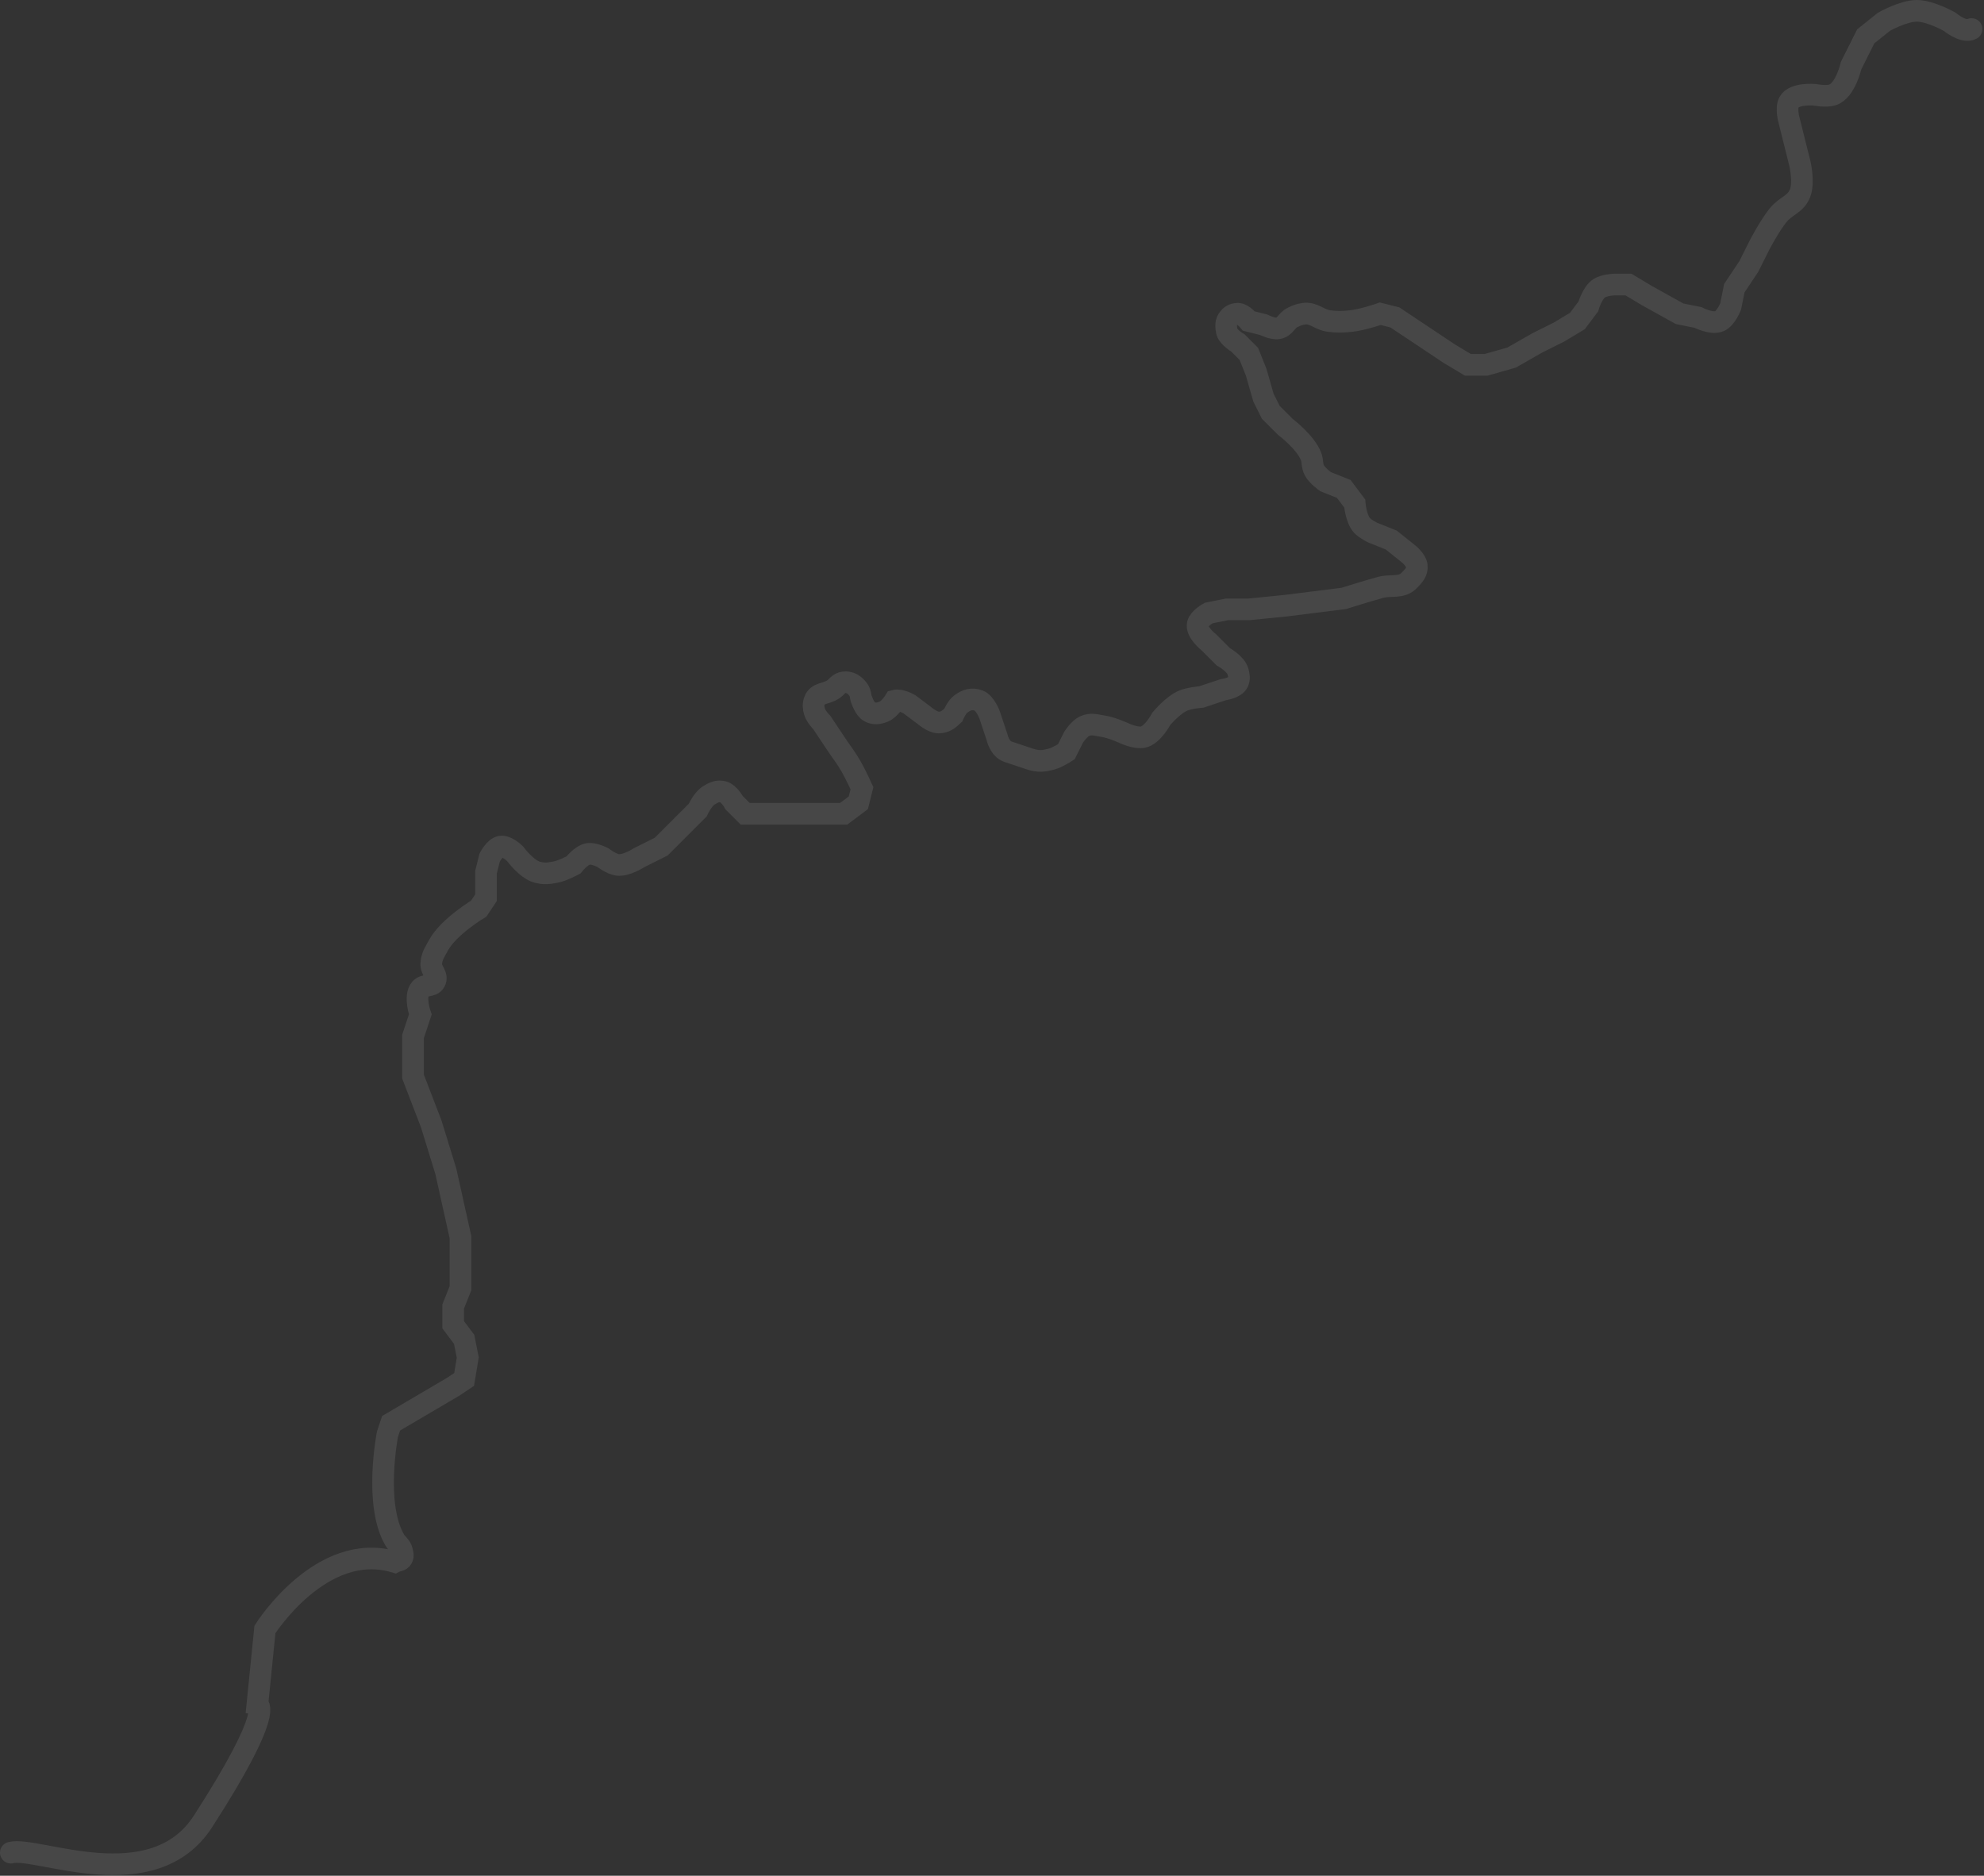 <?xml version="1.0" encoding="utf-8"?>
<svg xmlns="http://www.w3.org/2000/svg" fill="none" height="100%" overflow="visible" preserveAspectRatio="none" style="display: block;" viewBox="0 0 917 867" width="100%">
<rect x="0" y="0" width="917" height="867" fill="#333333" stroke="none"/>
<path d="M5 856.32C16.786 853.095 70.536 877.975 93.833 841.865C127.573 789.57 118.961 787.818 118.961 787.818L122.441 753.172C122.441 753.172 148.456 711.841 182.458 721.955C183.757 721.261 185.101 721.547 185.832 720.268C186.486 719.124 186.103 718.183 185.832 716.894C185.342 714.569 183.664 713.879 182.458 711.833C172.735 695.334 179.084 662.911 179.084 662.911L180.771 657.85L209.45 640.981L214.511 637.607L216.198 627.485L214.511 619.05L209.45 612.303V603.868L212.824 595.433V571.816L206.076 541.451L199.328 519.52L190.893 497.59V479.033L194.267 468.912C194.267 468.912 191.335 460.663 194.267 457.103C196.14 454.829 199.59 456.308 201.015 453.729C202.64 450.789 199.048 448.642 199.328 445.294C199.624 441.759 201.003 439.974 202.702 436.86C207.392 428.262 221.259 419.99 221.259 419.99L224.633 414.929V403.121L226.321 396.373C226.321 396.373 228.632 391.812 231.382 391.312C234.28 390.785 238.13 394.686 238.13 394.686C238.13 394.686 243.29 401.758 248.252 403.121C251.428 403.993 253.448 403.72 256.687 403.121C260.176 402.475 265.122 399.747 265.122 399.747C265.122 399.747 268.615 395.19 271.87 394.686C274.555 394.27 278.619 396.373 278.619 396.373C278.619 396.373 282.45 399.33 285.367 399.747C289.492 400.336 295.489 396.373 295.489 396.373L305.611 391.312L314.046 382.877L322.481 374.442C322.481 374.442 324.738 369.422 327.542 367.695C329.855 366.27 331.667 365.304 334.291 366.008C336.99 366.732 339.352 371.069 339.352 371.069L344.413 376.129H354.535H368.031H379.84H389.962L396.711 371.069L398.398 364.321C398.398 364.321 395.546 358.026 393.337 354.199C390.961 350.085 389.224 348.03 386.588 344.077C383.953 340.125 379.84 333.956 379.84 333.956C379.84 333.956 377.091 331.186 376.466 328.895C375.946 326.988 375.815 325.7 376.466 323.834C377.732 320.207 381.667 320.845 384.901 318.773C386.902 317.492 387.605 315.694 389.962 315.399C392.886 315.034 394.943 316.416 396.711 318.773C397.961 320.44 397.499 321.954 398.398 323.834C398.398 323.834 399.709 327.716 401.772 328.895C404.06 330.202 406.073 329.873 408.52 328.895C411.115 327.857 413.581 323.834 413.581 323.834C416.204 323.13 420.329 325.521 420.329 325.521L427.077 330.582C427.077 330.582 430.879 333.956 433.825 333.956C436.772 333.956 438.421 332.594 440.573 330.582C440.573 330.582 442.072 326.979 443.947 325.521C446.599 323.458 449.252 322.616 452.383 323.834C455.452 325.029 457.444 330.582 457.444 330.582L460.818 340.703C460.818 340.703 461.926 346.134 465.879 347.451C469.832 348.769 472.048 349.508 476.001 350.825C479.954 352.143 482.309 351.865 486.123 350.825C488.966 350.05 492.871 347.451 492.871 347.451L496.245 340.703C496.245 340.703 498.762 336.799 501.306 335.643C504.305 334.279 506.48 335.177 509.741 335.643C513.866 336.232 519.864 339.016 519.864 339.016C519.864 339.016 525.012 341.395 528.299 340.703C532.858 339.744 536.734 332.269 536.734 332.269C536.734 332.269 542.103 325.803 546.856 323.834C549.96 322.548 555.292 322.147 555.292 322.147L565.414 318.773C565.414 318.773 570.927 318.074 572.162 315.399C572.99 313.605 572.682 312.245 572.162 310.338C571.181 306.743 565.414 303.59 565.414 303.59L558.666 296.843C558.666 296.843 552.673 292.135 553.604 288.408C554.282 285.696 558.666 283.347 558.666 283.347L567.101 281.66H577.223L594.093 279.973L621.086 276.599C621.086 276.599 631.319 273.343 637.956 271.538C643.198 270.113 647.713 272.106 651.452 268.164C653.48 266.027 655.192 264.34 654.826 261.417C654.532 259.06 651.452 256.356 651.452 256.356L643.017 249.608L634.582 246.234C634.582 246.234 631.133 244.605 629.521 242.86C626.693 239.8 626.147 232.738 626.147 232.738L621.086 225.991L612.651 222.617C612.651 222.617 608.957 219.994 607.589 217.556C606.26 215.187 606.899 213.335 605.902 210.808C603.332 204.294 594.093 197.313 594.093 197.313L587.345 190.565L583.971 183.817L580.597 172.008L577.223 163.573L572.162 158.513C572.162 158.513 567.985 156.103 567.101 153.452C567.101 153.452 566.255 150.177 567.101 148.391C568.118 146.244 569.786 145.017 572.162 145.017C574.537 145.017 577.223 148.391 577.223 148.391L583.971 150.078C583.971 150.078 588.035 152.18 590.719 151.765C593.974 151.261 594.495 148.125 597.467 146.704C599.347 145.805 600.466 145.314 602.528 145.017C607.276 144.333 609.579 147.79 614.338 148.391C618.259 148.886 620.528 148.798 624.46 148.391C629.864 147.832 637.956 145.017 637.956 145.017L644.704 146.704L654.826 153.452L670.009 163.573L678.445 168.634H686.88L698.689 165.26L710.498 158.513L720.62 153.452L729.055 148.391L734.117 141.643C734.117 141.643 735.937 135.271 739.178 133.208C741.469 131.75 745.926 131.521 745.926 131.521H752.674L761.109 136.582L776.292 145.017L784.727 146.704C784.727 146.704 791.225 150.099 794.85 148.391C797.829 146.987 799.911 141.643 799.911 141.643L801.598 133.208L808.346 123.087L813.407 112.965C813.407 112.965 817.943 104.31 821.842 99.469C825.349 95.116 829.888 94.538 831.964 89.348C833.922 84.454 831.964 75.852 831.964 75.852L826.903 55.609C826.903 55.609 825.303 50.053 826.903 47.174C829.232 42.981 838.712 43.8 838.712 43.8C838.712 43.8 844.039 44.891 847.148 43.8C853.012 41.742 855.583 30.304 855.583 30.304L862.331 16.809L870.766 10.061C870.766 10.061 879.699 5 885.949 5C892.199 5 901.133 10.061 901.133 10.061C901.133 10.061 907.618 15.468 911.255 13.435" id="Route path" stroke="white" stroke-linecap="round" stroke-opacity="0.1" stroke-width="10"/>
</svg>